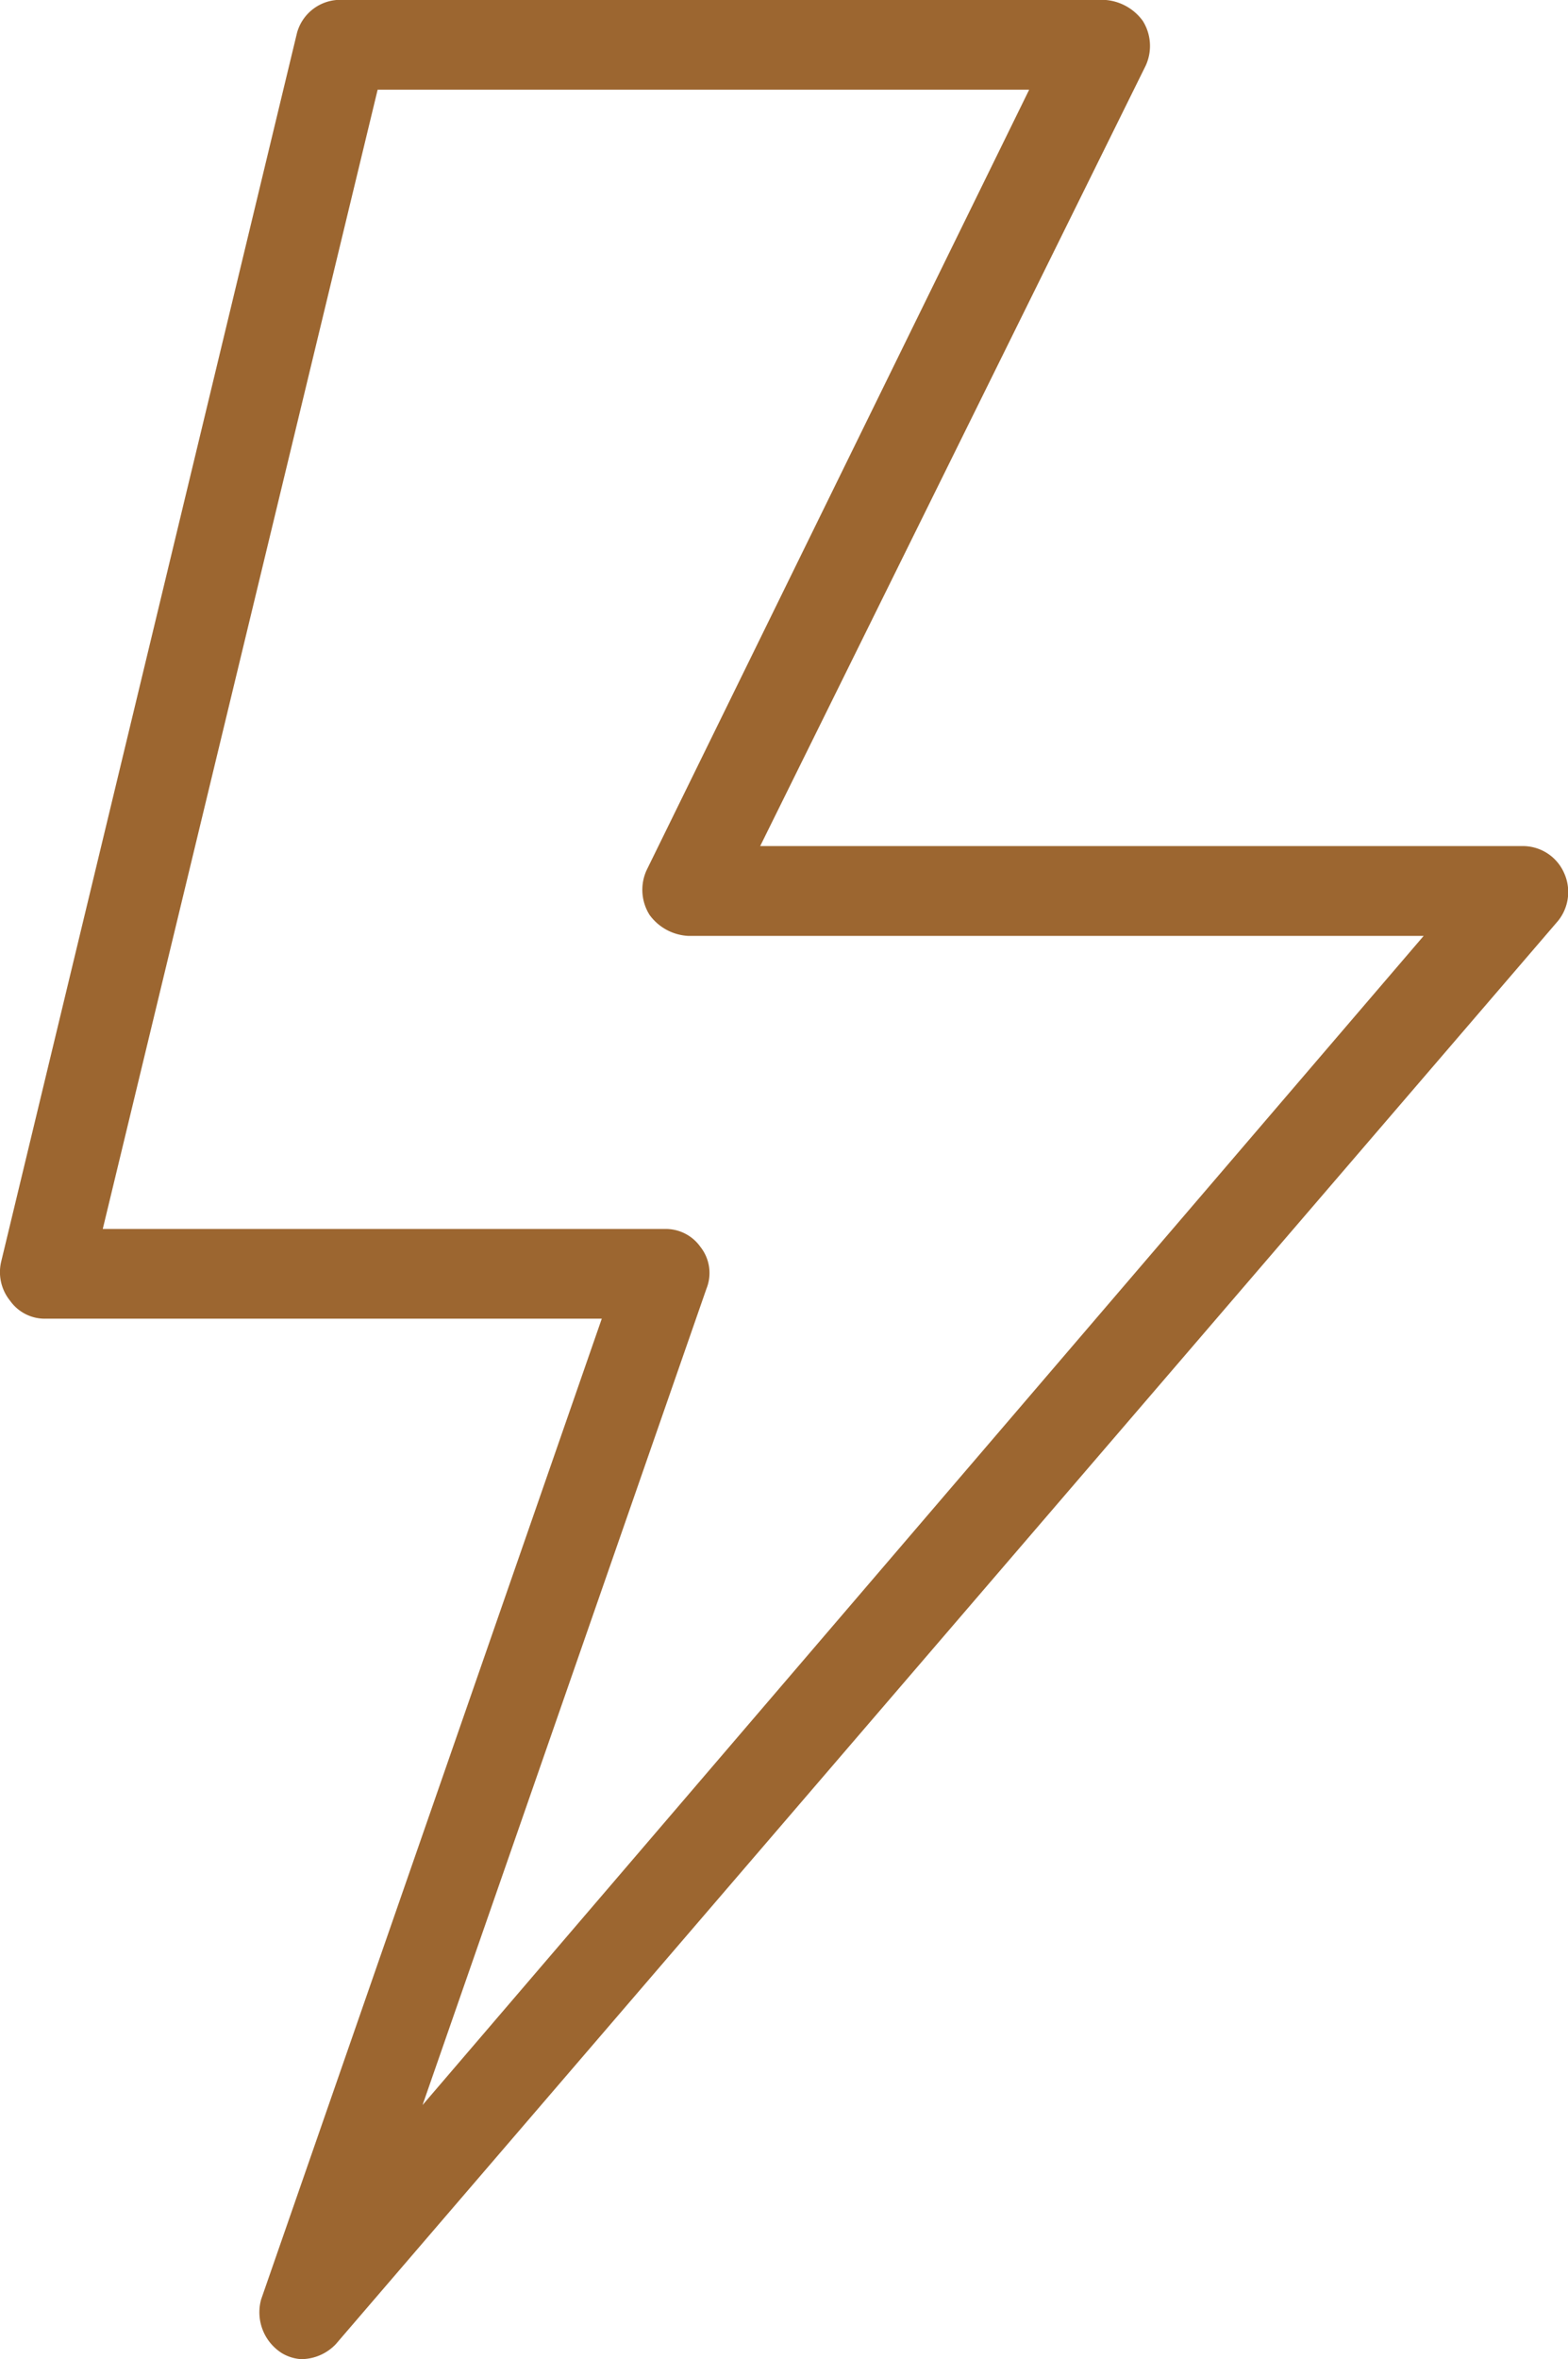 <svg xmlns="http://www.w3.org/2000/svg" width="33.25" height="50" viewBox="0 0 33.25 50"><g transform="translate(-222.668 -57.68)"><path d="M229.093,107.68a.914.914,0,0,1-.444-.127,1.024,1.024,0,0,1-.444-1.14l7.224-20.786H223.642a.9.9,0,0,1-.76-.38.962.962,0,0,1-.19-.824l6.274-26.046a.952.952,0,0,1,.95-.7h16.16a1.083,1.083,0,0,1,.824.444,1,1,0,0,1,.063.95l-8.175,16.54h16.16a.956.956,0,0,1,.887.57.975.975,0,0,1-.127,1.014l-25.919,30.165a1.018,1.018,0,0,1-.7.317Zm-4.246-23.954h11.914a.9.9,0,0,1,.76.38.891.891,0,0,1,.127.887l-6.02,17.3,21.229-24.778h-15.59a1.083,1.083,0,0,1-.824-.444,1,1,0,0,1-.063-.95l8.112-16.54H230.676Z" transform="translate(0)" fill="#9c6630"/></g></svg>